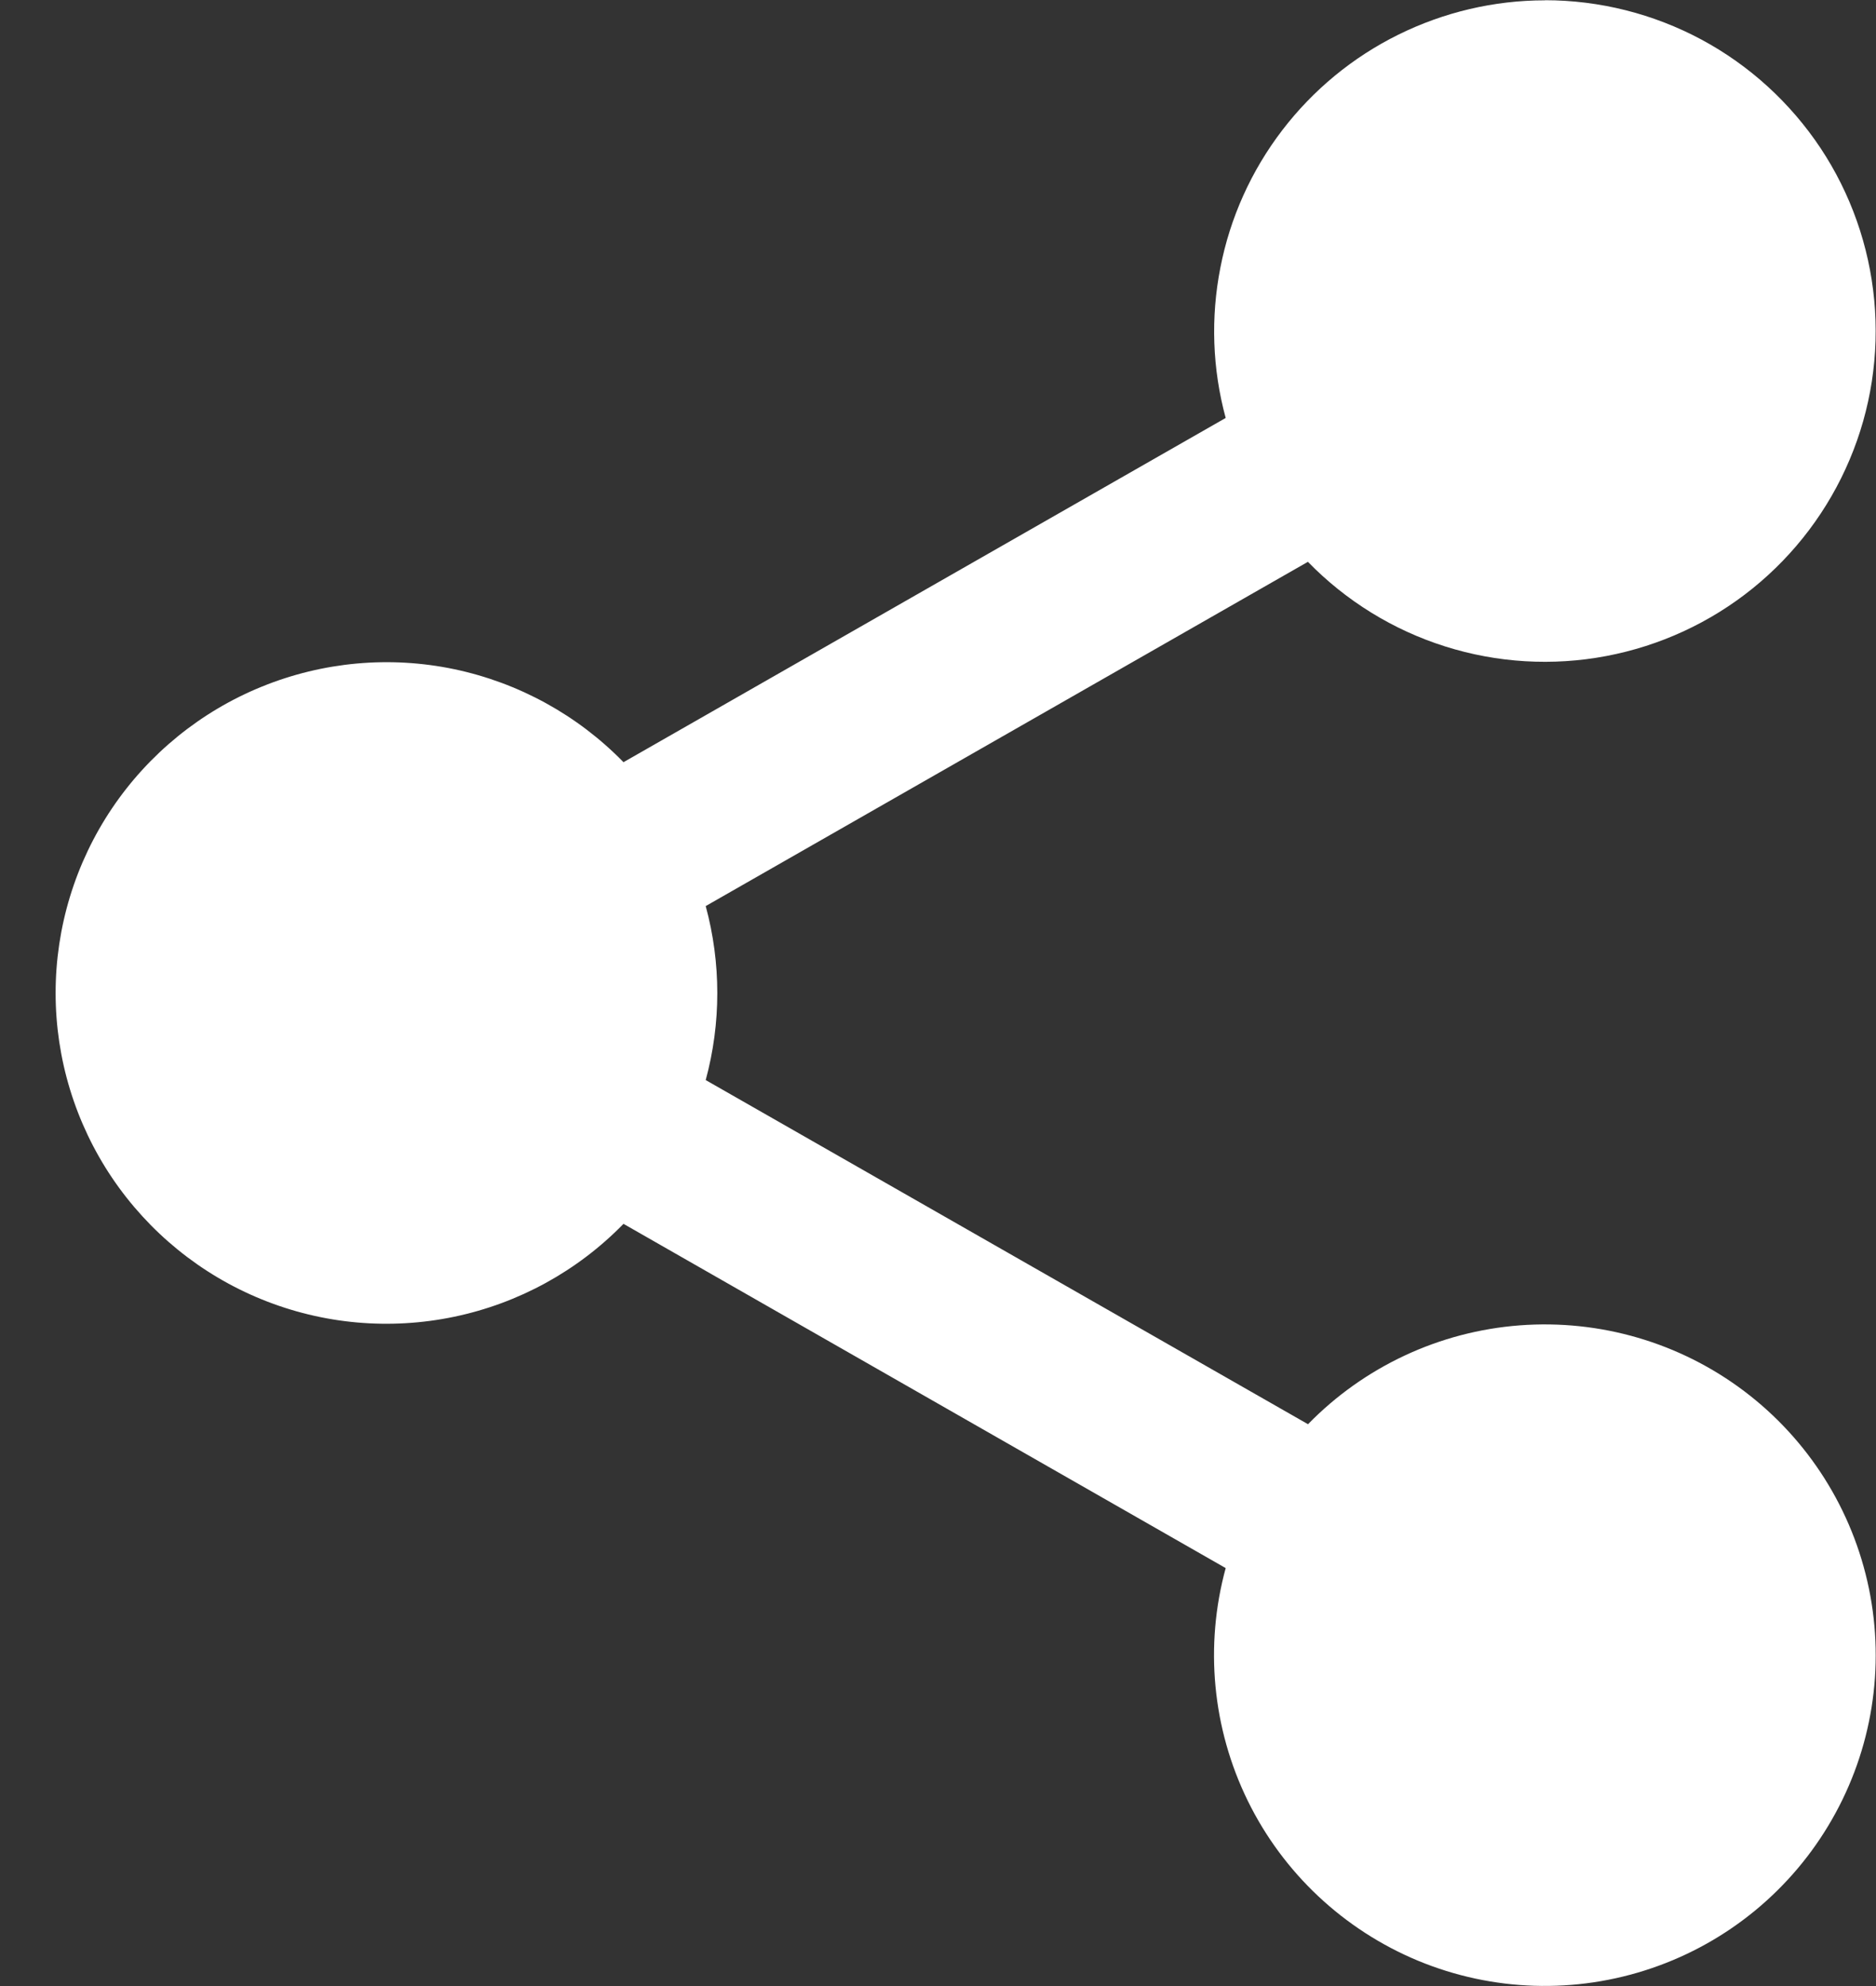 <svg width="17" height="18" viewBox="0 0 17 18" fill="none" xmlns="http://www.w3.org/2000/svg">
<rect x="0" y="0" width="17" height="18" fill="#333333" stroke="none"/>
<path d="M14 0.002C14.495 0.002 14.982 0.125 15.417 0.358C15.853 0.592 16.224 0.931 16.498 1.343C16.771 1.755 16.938 2.229 16.984 2.721C17.03 3.214 16.954 3.71 16.761 4.166C16.569 4.621 16.267 5.022 15.882 5.333C15.497 5.644 15.041 5.854 14.555 5.946C14.069 6.038 13.568 6.008 13.096 5.859C12.624 5.71 12.197 5.446 11.852 5.092L6.395 8.212C6.535 8.728 6.535 9.273 6.395 9.789L11.853 12.908C12.362 12.386 13.045 12.067 13.772 12.012C14.499 11.957 15.222 12.168 15.805 12.608C16.387 13.047 16.789 13.684 16.936 14.398C17.083 15.113 16.964 15.857 16.601 16.49C16.239 17.123 15.658 17.603 14.968 17.838C14.277 18.074 13.525 18.05 12.851 17.771C12.177 17.491 11.628 16.976 11.307 16.321C10.986 15.665 10.915 14.916 11.107 14.212L5.65 11.092C5.234 11.519 4.7 11.812 4.116 11.934C3.532 12.056 2.926 12.002 2.373 11.777C1.821 11.553 1.348 11.168 1.015 10.674C0.682 10.179 0.504 9.596 0.504 9C0.504 8.404 0.682 7.821 1.015 7.326C1.348 6.832 1.821 6.447 2.373 6.223C2.926 5.998 3.532 5.943 4.116 6.065C4.7 6.188 5.234 6.481 5.65 6.908L11.107 3.788C10.986 3.343 10.97 2.877 11.059 2.425C11.147 1.973 11.339 1.547 11.619 1.181C11.899 0.815 12.259 0.518 12.672 0.314C13.085 0.11 13.539 0.003 14 0.003V0.002Z" fill="white"/>
</svg>